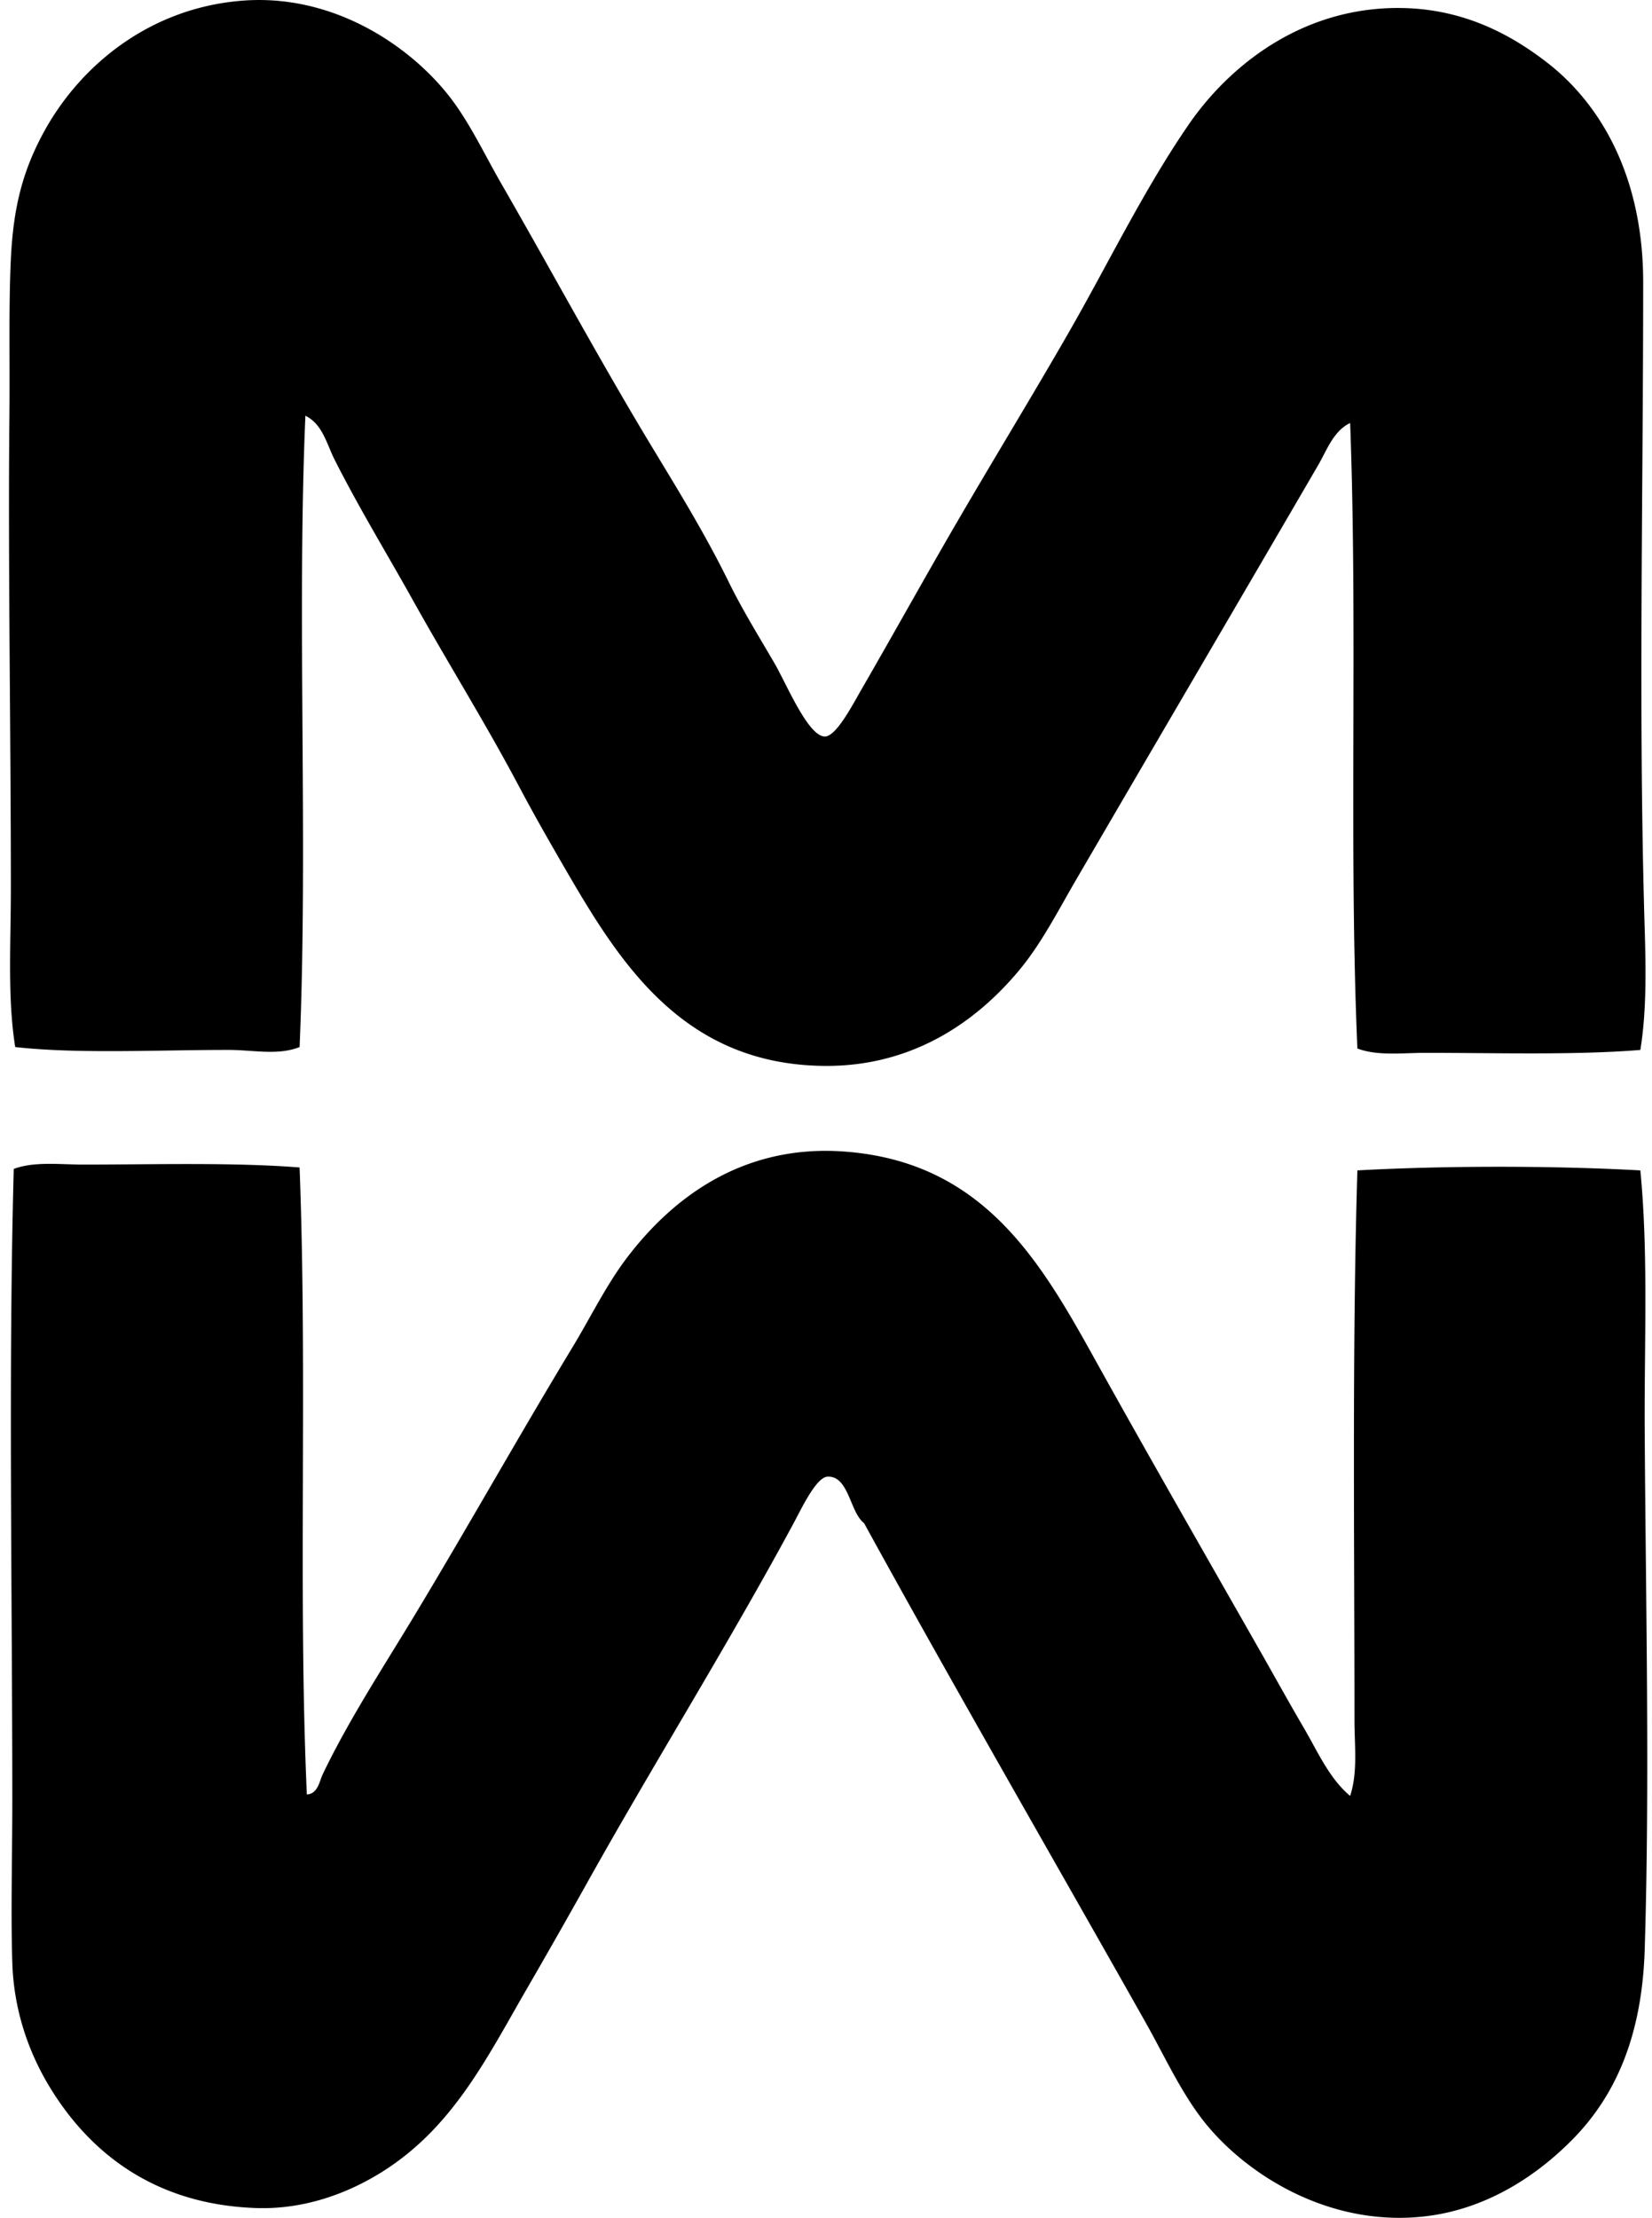 <svg xmlns="http://www.w3.org/2000/svg" width="149" height="200" fill="none" viewBox="0 0 149 200">
  <path fill="#000" fill-rule="evenodd" d="M147.949 94.684c-5.872.476-12.927.261-19.369.261-2.123 0-4.328.298-6.153-.392-.784-18.125.039-37.973-.653-56.407-1.513.724-2.109 2.473-2.88 3.795-7.193 12.355-14.519 24.843-21.856 37.43-1.623 2.786-3.105 5.71-5.104 8.113-3.897 4.691-9.689 8.737-17.668 8.638-12.253-.152-17.987-8.701-22.773-16.882-1.64-2.807-3.285-5.684-4.71-8.376-3.029-5.711-6.455-11.195-9.552-16.754-2.363-4.237-4.877-8.343-7.07-12.694-.687-1.365-1.069-3.17-2.616-3.926-.782 18.308.258 38.486-.523 56.93-1.934.782-4.203.261-6.414.261-6.474 0-13.65.372-19.236-.26C.664 89.984.98 85.11.98 80.154c0-14.184-.267-29.72-.13-42.796.049-4.976-.077-9.592.13-14.003.22-4.684 1.084-8.006 3.01-11.514C7.19 6.012 13.367.752 21.788.066c8.578-.704 15.789 4.464 19.236 9.291 1.576 2.206 2.797 4.783 4.187 7.198 4.135 7.172 7.974 14.286 12.303 21.594 2.692 4.547 5.663 9.137 8.243 14.396 1.147 2.334 2.522 4.576 4.059 7.197 1.087 1.854 3.06 6.676 4.582 6.676 1.011 0 2.454-2.773 3.27-4.19 2.741-4.746 5.37-9.477 7.984-14.001 3.638-6.291 7.389-12.397 10.862-18.455 3.479-6.071 6.681-12.715 10.729-18.583C110.846 5.972 117.323.72 126.089.72c5.656 0 9.963 2.245 13.348 4.843 5.214 3.996 8.768 10.732 8.768 19.892 0 19.022-.439 39.262.134 58.24.117 3.8.164 7.59-.39 10.99Zm-26.176 67.27c.703-2.144.392-4.501.392-6.806 0-16.171-.217-33.687.262-49.602 7.901-.434 17.618-.436 25.522 0 .726 7.449.353 15.481.392 23.165.078 14.981.478 31.889 0 47.113-.238 7.561-2.493 13.053-6.545 17.146-3.434 3.473-8.063 6.395-13.611 6.936-8.662.847-16.019-4.038-19.631-8.638-2.06-2.621-3.555-5.922-5.235-8.899-8.495-15.06-17.297-30.282-25.39-45.02-1.275-.962-1.358-4.25-3.272-4.187-1.05.034-2.375 2.906-3.141 4.318-5.928 10.972-12.76 21.904-18.714 32.586a733.703 733.703 0 0 1-5.365 9.422c-3.615 6.271-6.657 12.399-12.956 16.359-3.04 1.911-6.986 3.424-11.385 3.272-9.1-.313-14.96-4.929-18.583-10.862-1.905-3.121-3.267-6.931-3.403-11.257-.141-4.43-.003-9.385 0-14.657 0-18.178-.36-38.987.13-56.93 1.864-.693 4.115-.392 6.281-.392 6.268 0 13.536-.212 19.5.261.72 19.02-.148 38.418.654 56.538.993-.041 1.132-1.186 1.44-1.832 2.318-4.843 5.444-9.621 8.246-14.265 4.786-7.93 9.36-16.105 14.265-24.213 1.634-2.7 3.024-5.564 4.843-7.982 3.96-5.264 10.295-10.352 19.631-9.686 12.51.897 17.674 9.76 22.64 18.716 4.89 8.811 10.067 17.812 15.051 26.568 1.276 2.245 2.517 4.495 3.795 6.675 1.255 2.138 2.292 4.564 4.187 6.153Z" clip-rule="evenodd"/>
</svg>
